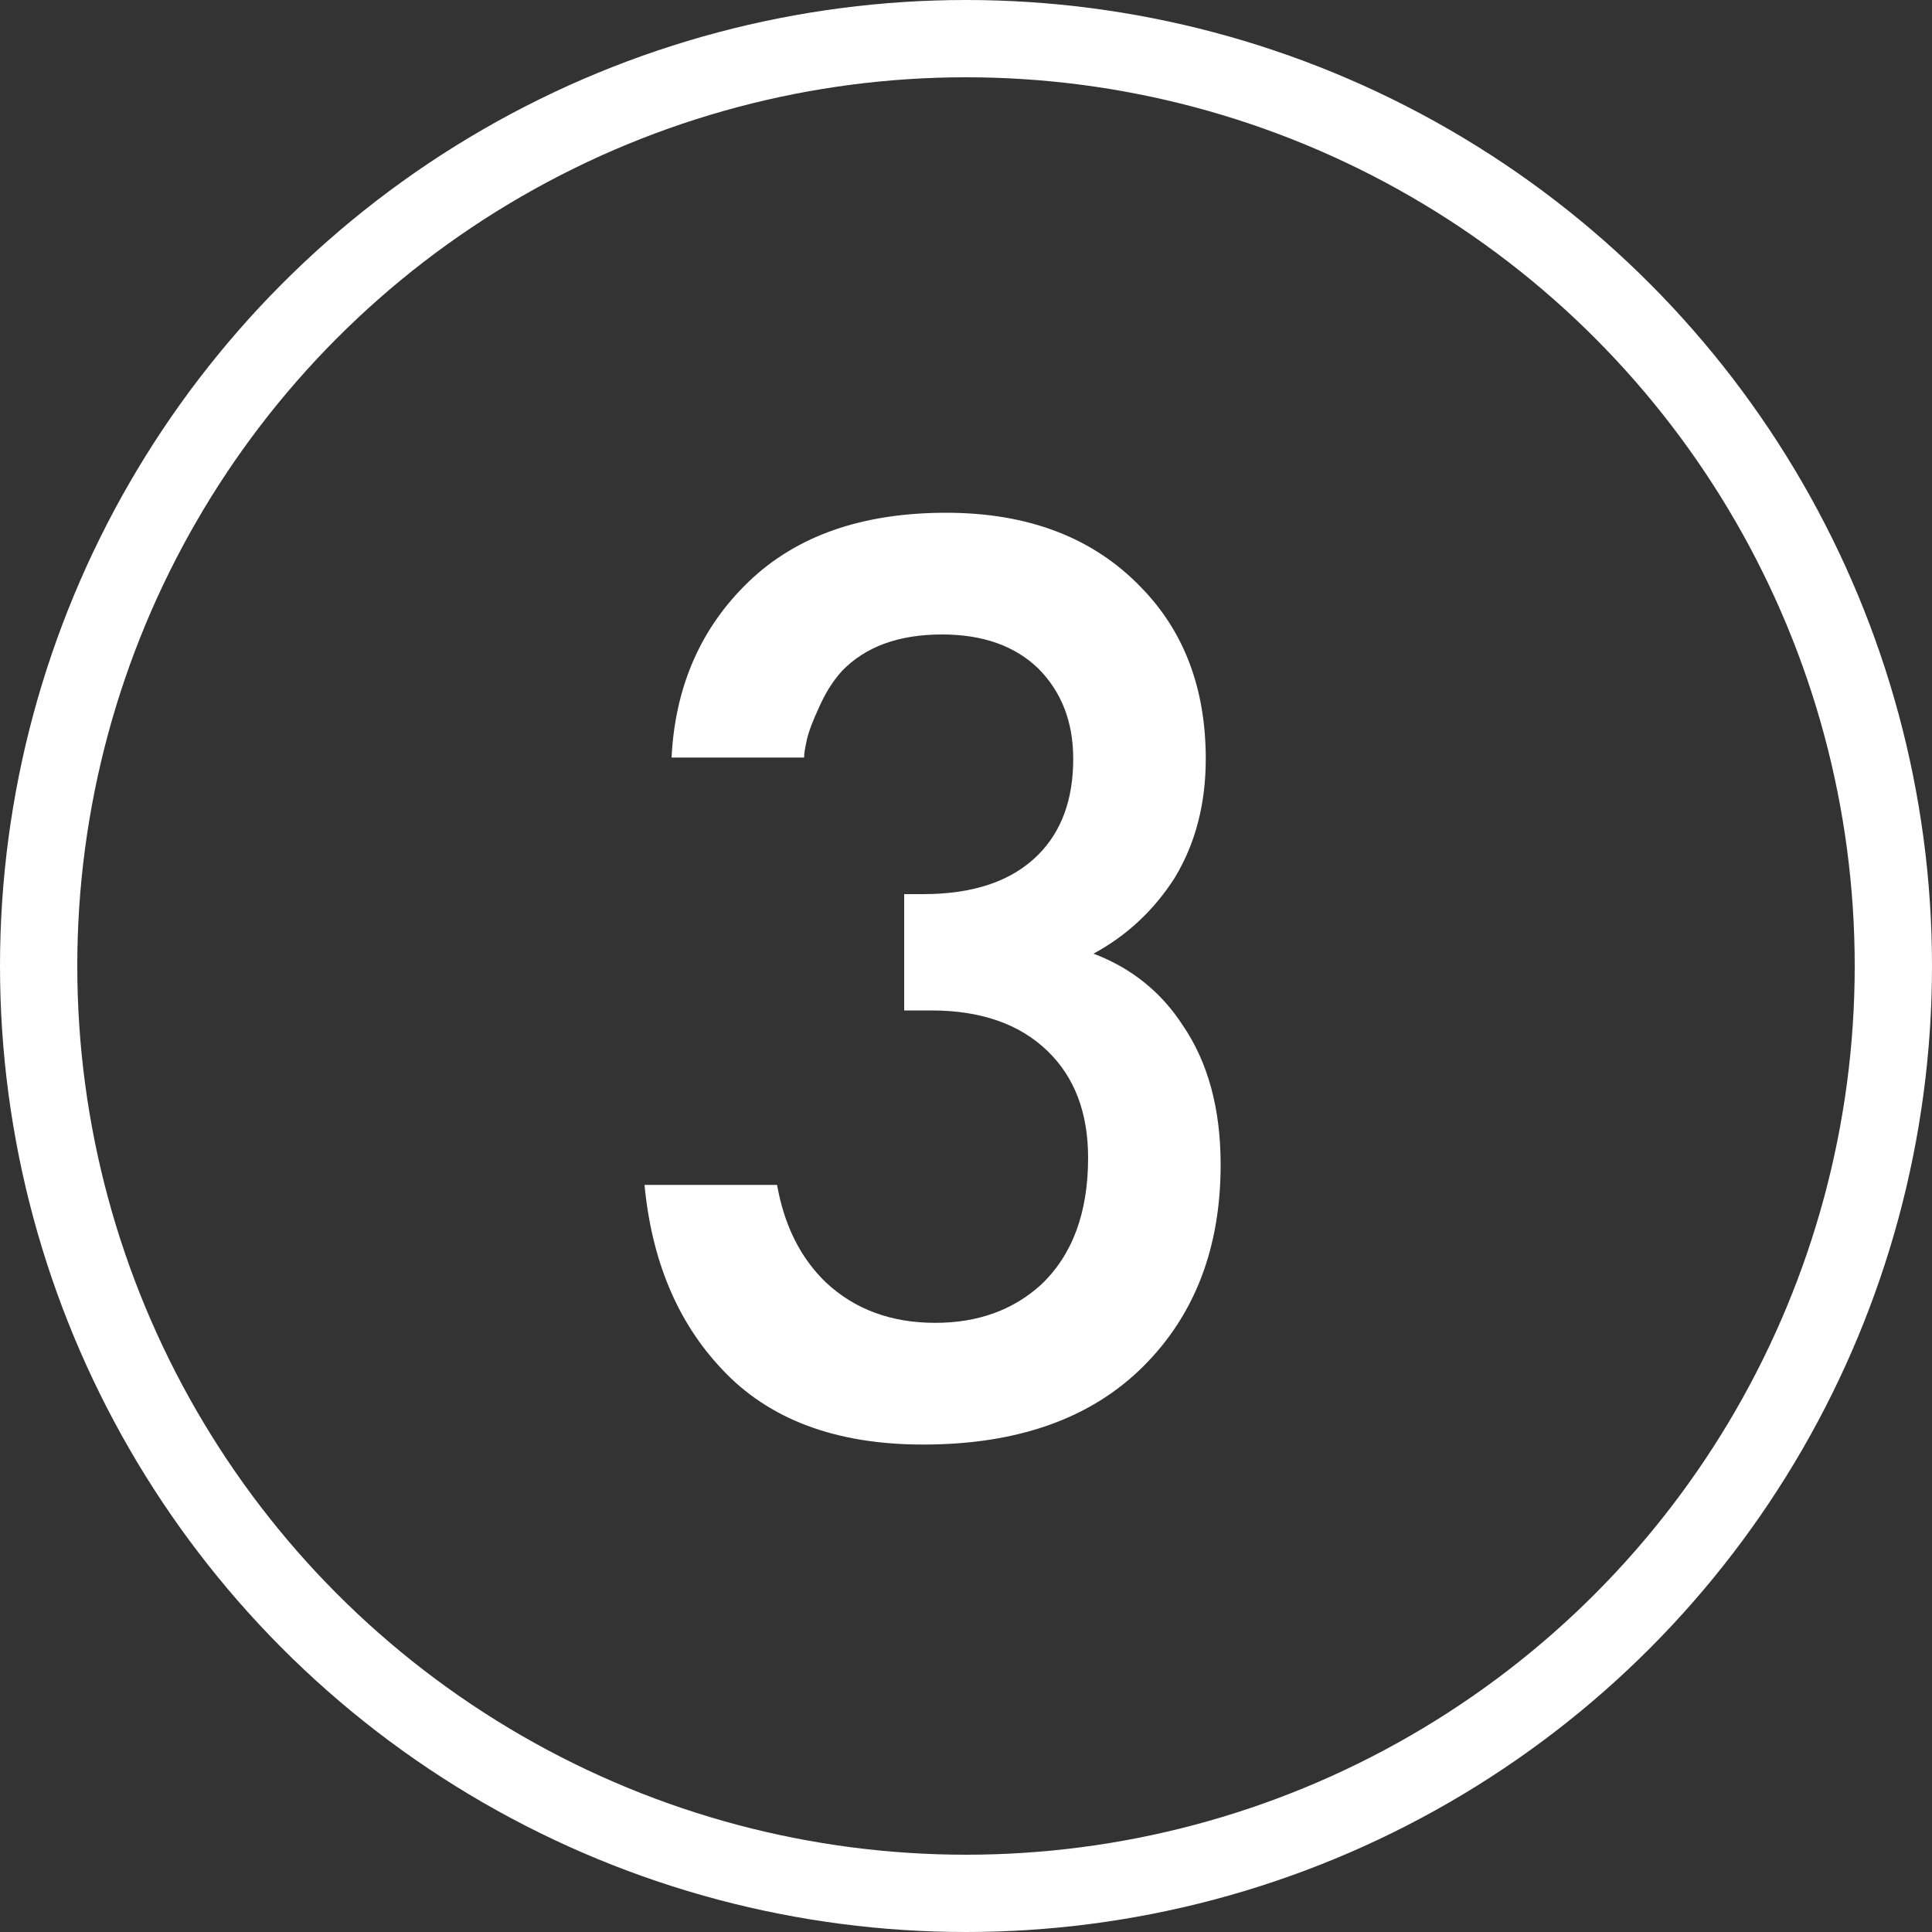 <?xml version="1.0" encoding="UTF-8"?> <svg xmlns="http://www.w3.org/2000/svg" width="50" height="50" viewBox="0 0 50 50" fill="none"><rect x="0" y="0" width="50" height="50" fill="#333333" stroke="none"/> <circle cx="25" cy="25" r="24" stroke="white" stroke-width="2"></circle> <path d="M20.81 19.605H17.38C17.473 17.762 18.138 16.245 19.375 15.055C20.612 13.865 22.315 13.27 24.485 13.27C26.608 13.27 28.288 13.912 29.525 15.195C30.645 16.338 31.205 17.82 31.205 19.64C31.205 20.807 30.937 21.833 30.4 22.72C29.863 23.56 29.163 24.213 28.3 24.68C29.28 25.053 30.05 25.672 30.61 26.535C31.263 27.492 31.59 28.693 31.59 30.14C31.59 32.287 30.925 34.025 29.595 35.355C28.242 36.708 26.34 37.385 23.89 37.385C21.627 37.385 19.888 36.732 18.675 35.425C17.532 34.212 16.867 32.625 16.68 30.665H20.11C20.297 31.715 20.717 32.555 21.37 33.185C22.117 33.885 23.062 34.235 24.205 34.235C25.302 34.235 26.212 33.908 26.935 33.255C27.752 32.485 28.16 31.388 28.16 29.965C28.16 28.798 27.81 27.877 27.11 27.2C26.387 26.5 25.383 26.15 24.1 26.15H23.4V23.14H23.89C25.197 23.14 26.188 22.802 26.865 22.125C27.472 21.518 27.775 20.69 27.775 19.64C27.775 18.683 27.472 17.902 26.865 17.295C26.258 16.712 25.43 16.42 24.38 16.42C23.26 16.42 22.397 16.735 21.79 17.365C21.557 17.622 21.358 17.937 21.195 18.31C21.032 18.66 20.927 18.94 20.88 19.15C20.833 19.36 20.81 19.512 20.81 19.605Z" fill="white"></path> </svg> 